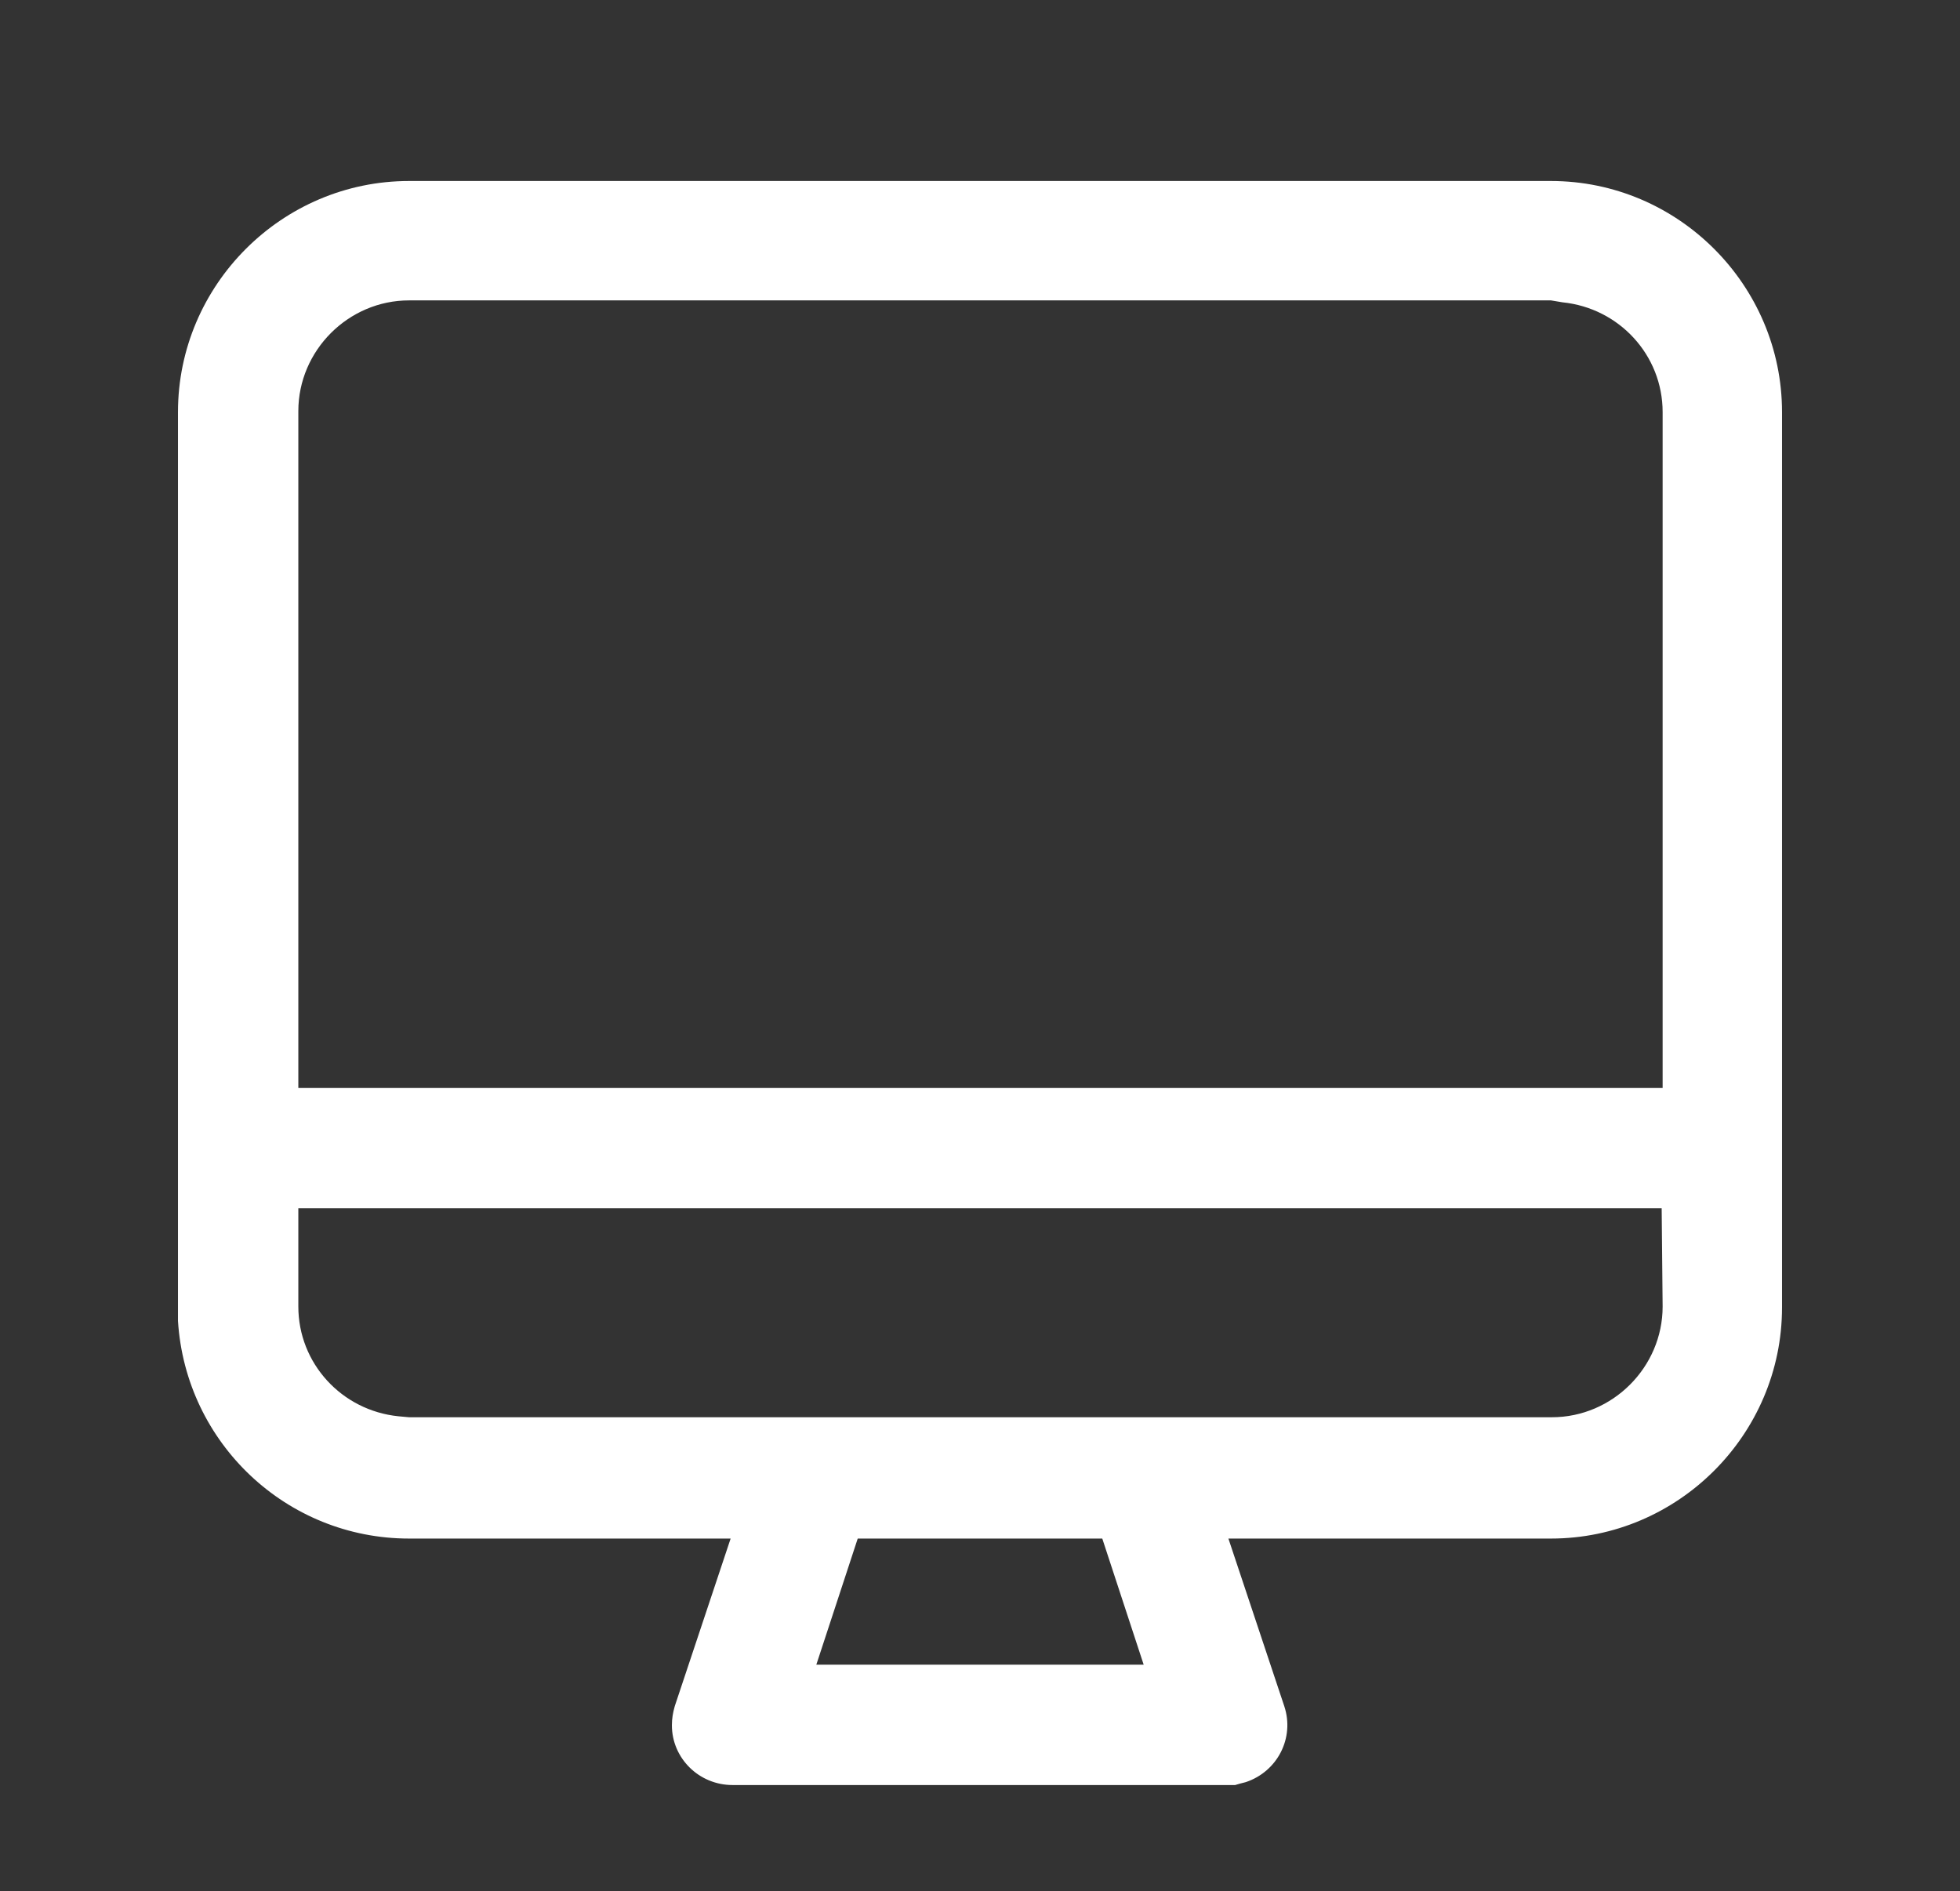 <svg width="57" height="55" viewBox="0 0 57 55" fill="none" xmlns="http://www.w3.org/2000/svg">
<rect x="0" y="0" width="57" height="55" fill="#333333" stroke="none"/>
<g id="noun-screen-4673574 1">
<path id="Vector" d="M45.104 5.264C48.8 5.264 51.824 8.288 51.824 11.984V38.024C51.824 41.72 48.8 44.744 45.104 44.744H35.724L37.348 49.616C37.656 50.54 37.152 51.52 36.228 51.828C36.116 51.856 36.004 51.884 35.92 51.912H35.696H21.304C20.324 51.912 19.54 51.128 19.54 50.176C19.54 49.98 19.568 49.812 19.624 49.616L21.248 44.744H11.896C8.34 44.744 5.4 41.972 5.176 38.416V38.024V11.984C5.176 8.288 8.2 5.264 11.896 5.264H45.104ZM32.056 44.744H24.944L23.74 48.412H33.26L32.056 44.744ZM48.324 35.14H8.676V37.996C8.676 39.648 9.936 41.02 11.588 41.188L11.896 41.216H45.132C46.896 41.216 48.352 39.76 48.352 37.996L48.324 35.14ZM45.104 8.736H11.896C10.132 8.736 8.676 10.192 8.676 11.956V31.64H48.352V11.984C48.352 10.332 47.092 8.96 45.44 8.792L45.104 8.736Z" fill="white"/>
</g>
</svg>
